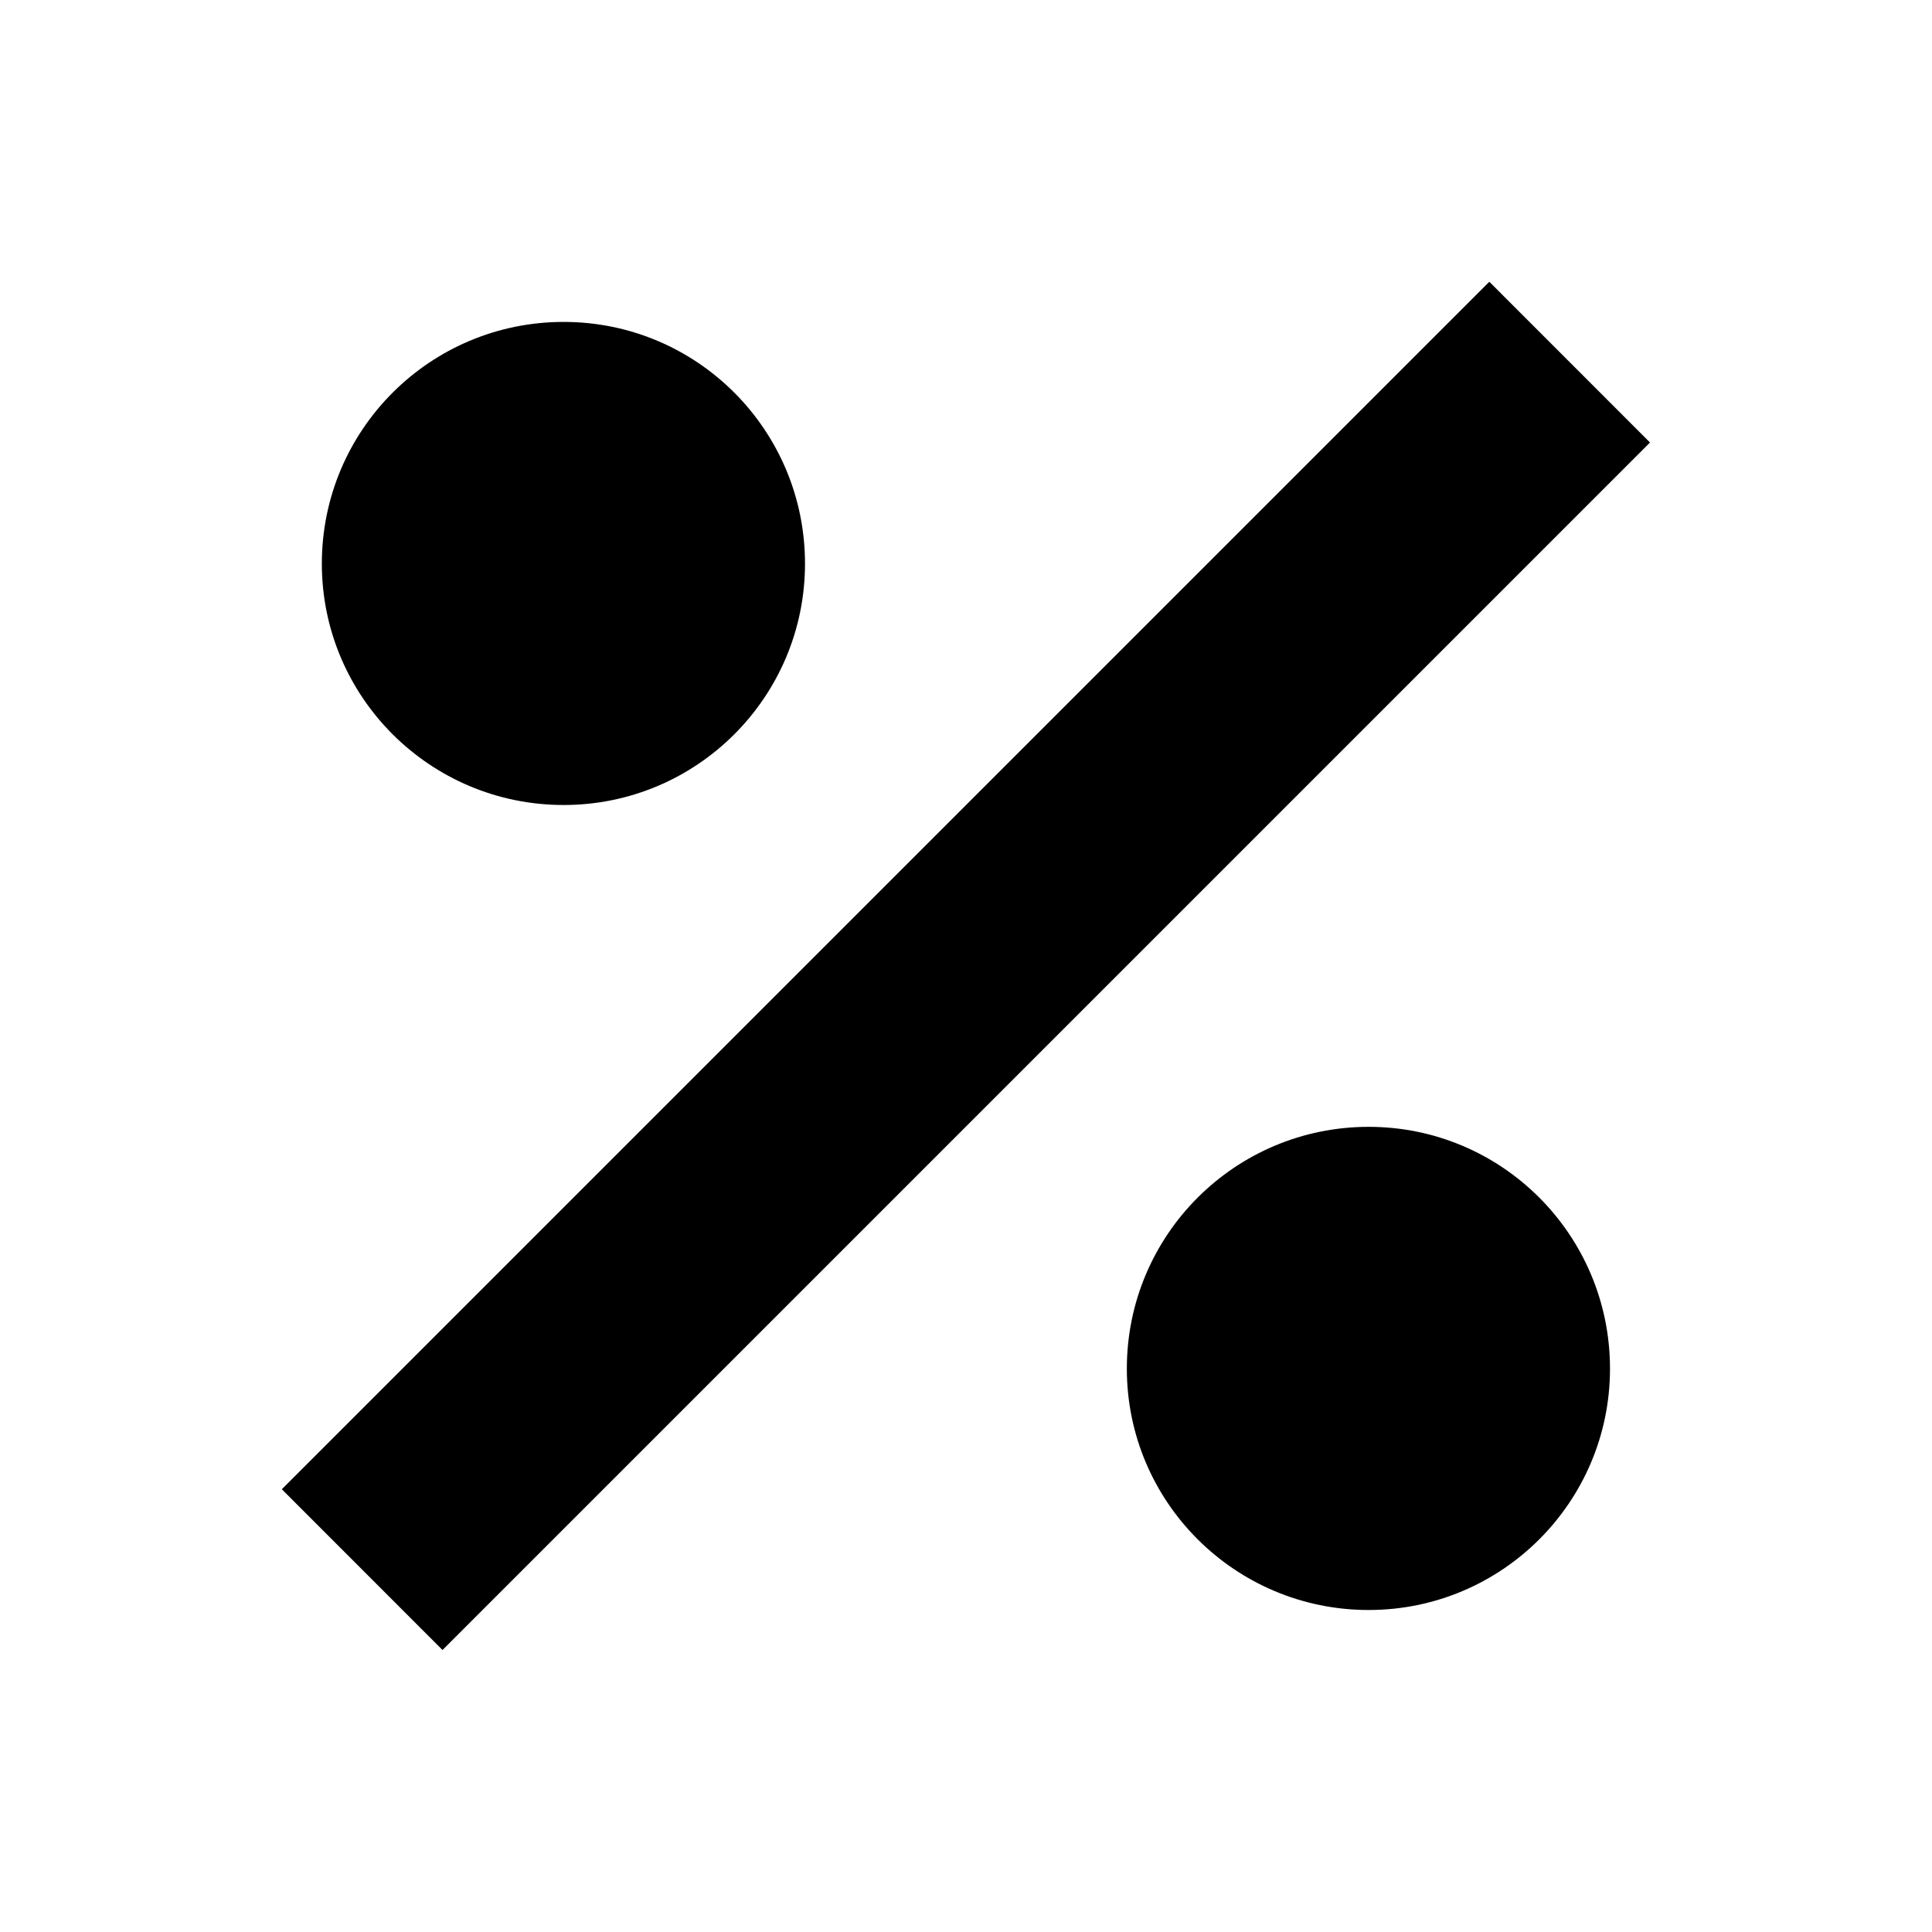 <!-- Generator: Adobe Illustrator 15.1.0, SVG Export Plug-In . SVG Version: 6.00 Build 0)  --><!DOCTYPE svg PUBLIC "-//W3C//DTD SVG 1.0//EN" "http://www.w3.org/TR/2001/REC-SVG-20010904/DTD/svg10.dtd"><svg version="1.0" id="Ebene_1" xmlns="http://www.w3.org/2000/svg" xmlns:xlink="http://www.w3.org/1999/xlink" x="0px" y="0px" width="24px" height="24px" viewBox="0 0 24 24" enable-background="new 0 0 24 24" xml:space="preserve">
<path d="M18.501,3.5l-15,15l1.996,1.997l15-15 M7.002,3.999c-1.661,0-3.004,1.343-3.004,3.004C3.999,8.657,5.341,10,7.002,10  C8.658,10,10,8.657,10,7.002C10,5.341,8.658,3.999,7.002,3.999z M17.002,13.998c-1.66,0-3.004,1.344-3.004,3.004  c0,1.655,1.344,2.998,3.004,2.998C18.658,20,20,18.657,20,17.002C20,15.342,18.658,13.998,17.002,13.998z" />
</svg>